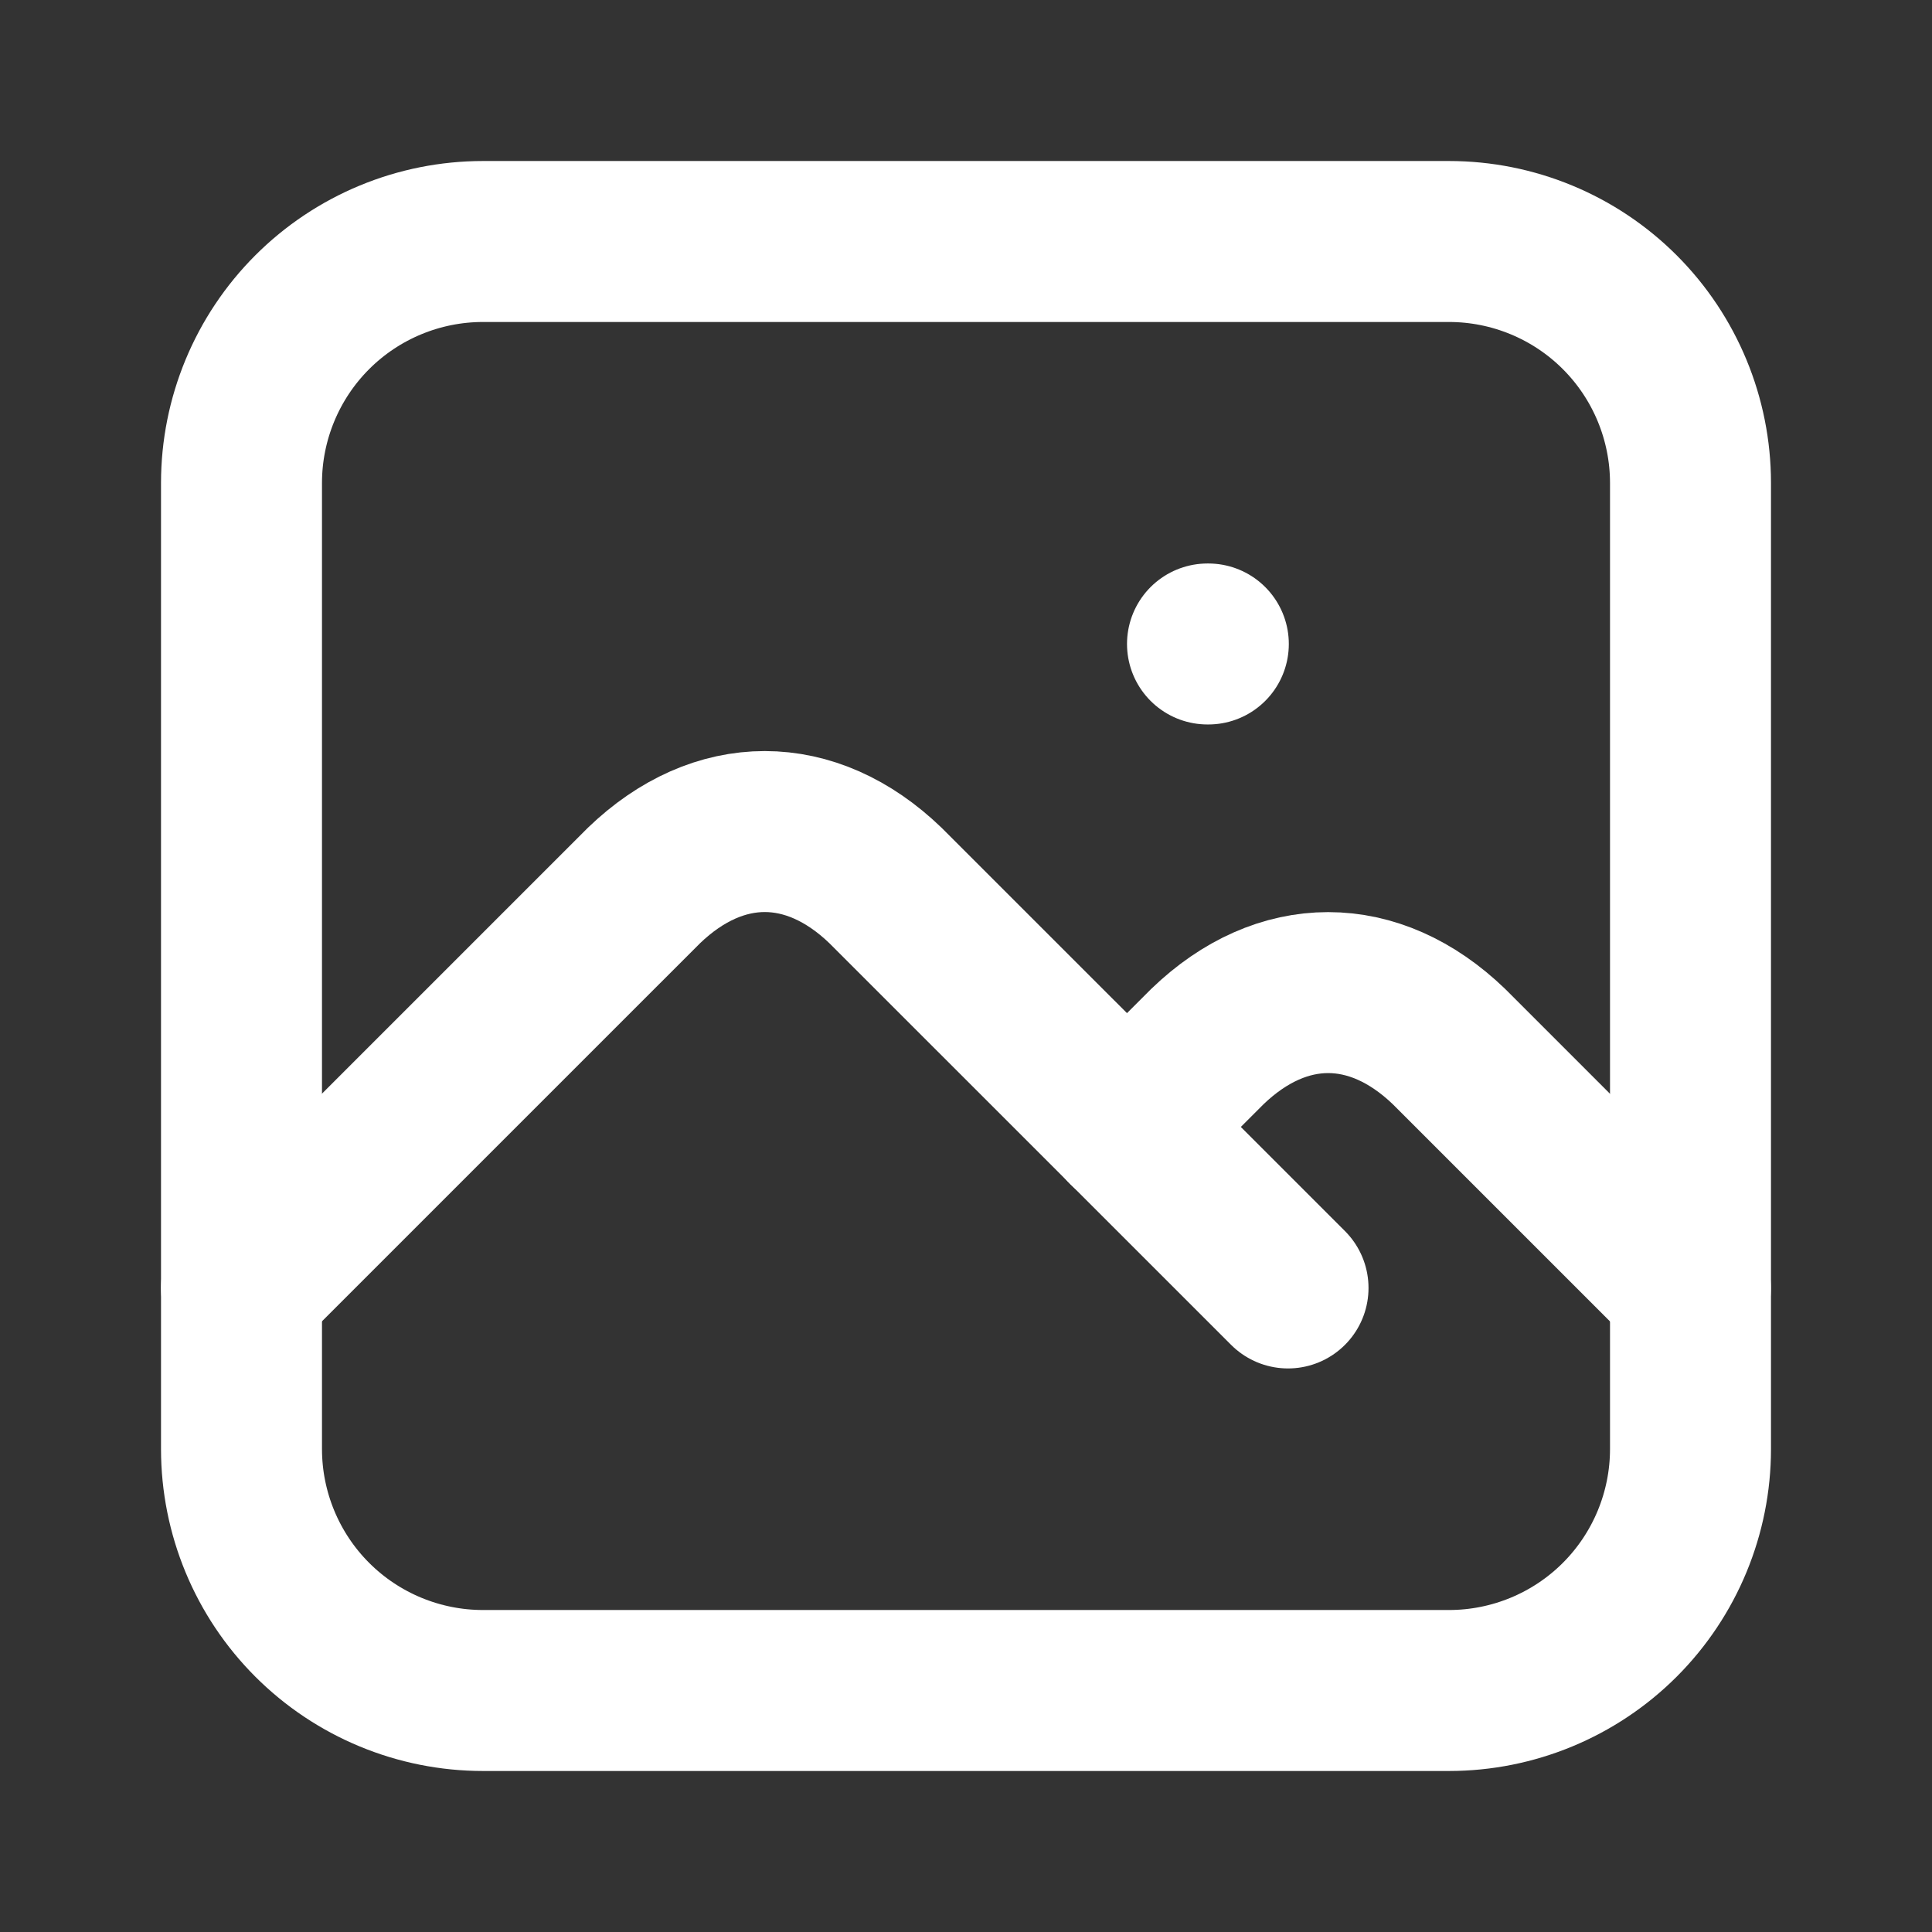 <svg xmlns="http://www.w3.org/2000/svg" width="28" height="28" viewBox="0 0 28 28" fill="none">
    <rect x="0" y="0" width="28" height="28" fill="#333333" stroke="none"/>
    <path d="M17.5 9.333H17.512" stroke="white" stroke-width="2.333" stroke-linecap="round"
        stroke-linejoin="round" />
    <path
        d="M3.5 7C3.5 6.072 3.869 5.181 4.525 4.525C5.181 3.869 6.072 3.5 7 3.5H21C21.928 3.5 22.819 3.869 23.475 4.525C24.131 5.181 24.5 6.072 24.5 7V21C24.5 21.928 24.131 22.819 23.475 23.475C22.819 24.131 21.928 24.5 21 24.5H7C6.072 24.5 5.181 24.131 4.525 23.475C3.869 22.819 3.5 21.928 3.5 21V7Z"
        stroke="white" stroke-width="2.333" stroke-linecap="round" stroke-linejoin="round" />
    <path
        d="M3.5 18.666L9.333 12.833C10.416 11.791 11.751 11.791 12.833 12.833L18.667 18.666"
        stroke="white" stroke-width="2.333" stroke-linecap="round" stroke-linejoin="round" />
    <path
        d="M16.332 16.334L17.499 15.167C18.581 14.125 19.916 14.125 20.999 15.167L24.499 18.667"
        stroke="white" stroke-width="2.333" stroke-linecap="round" stroke-linejoin="round" />
</svg>